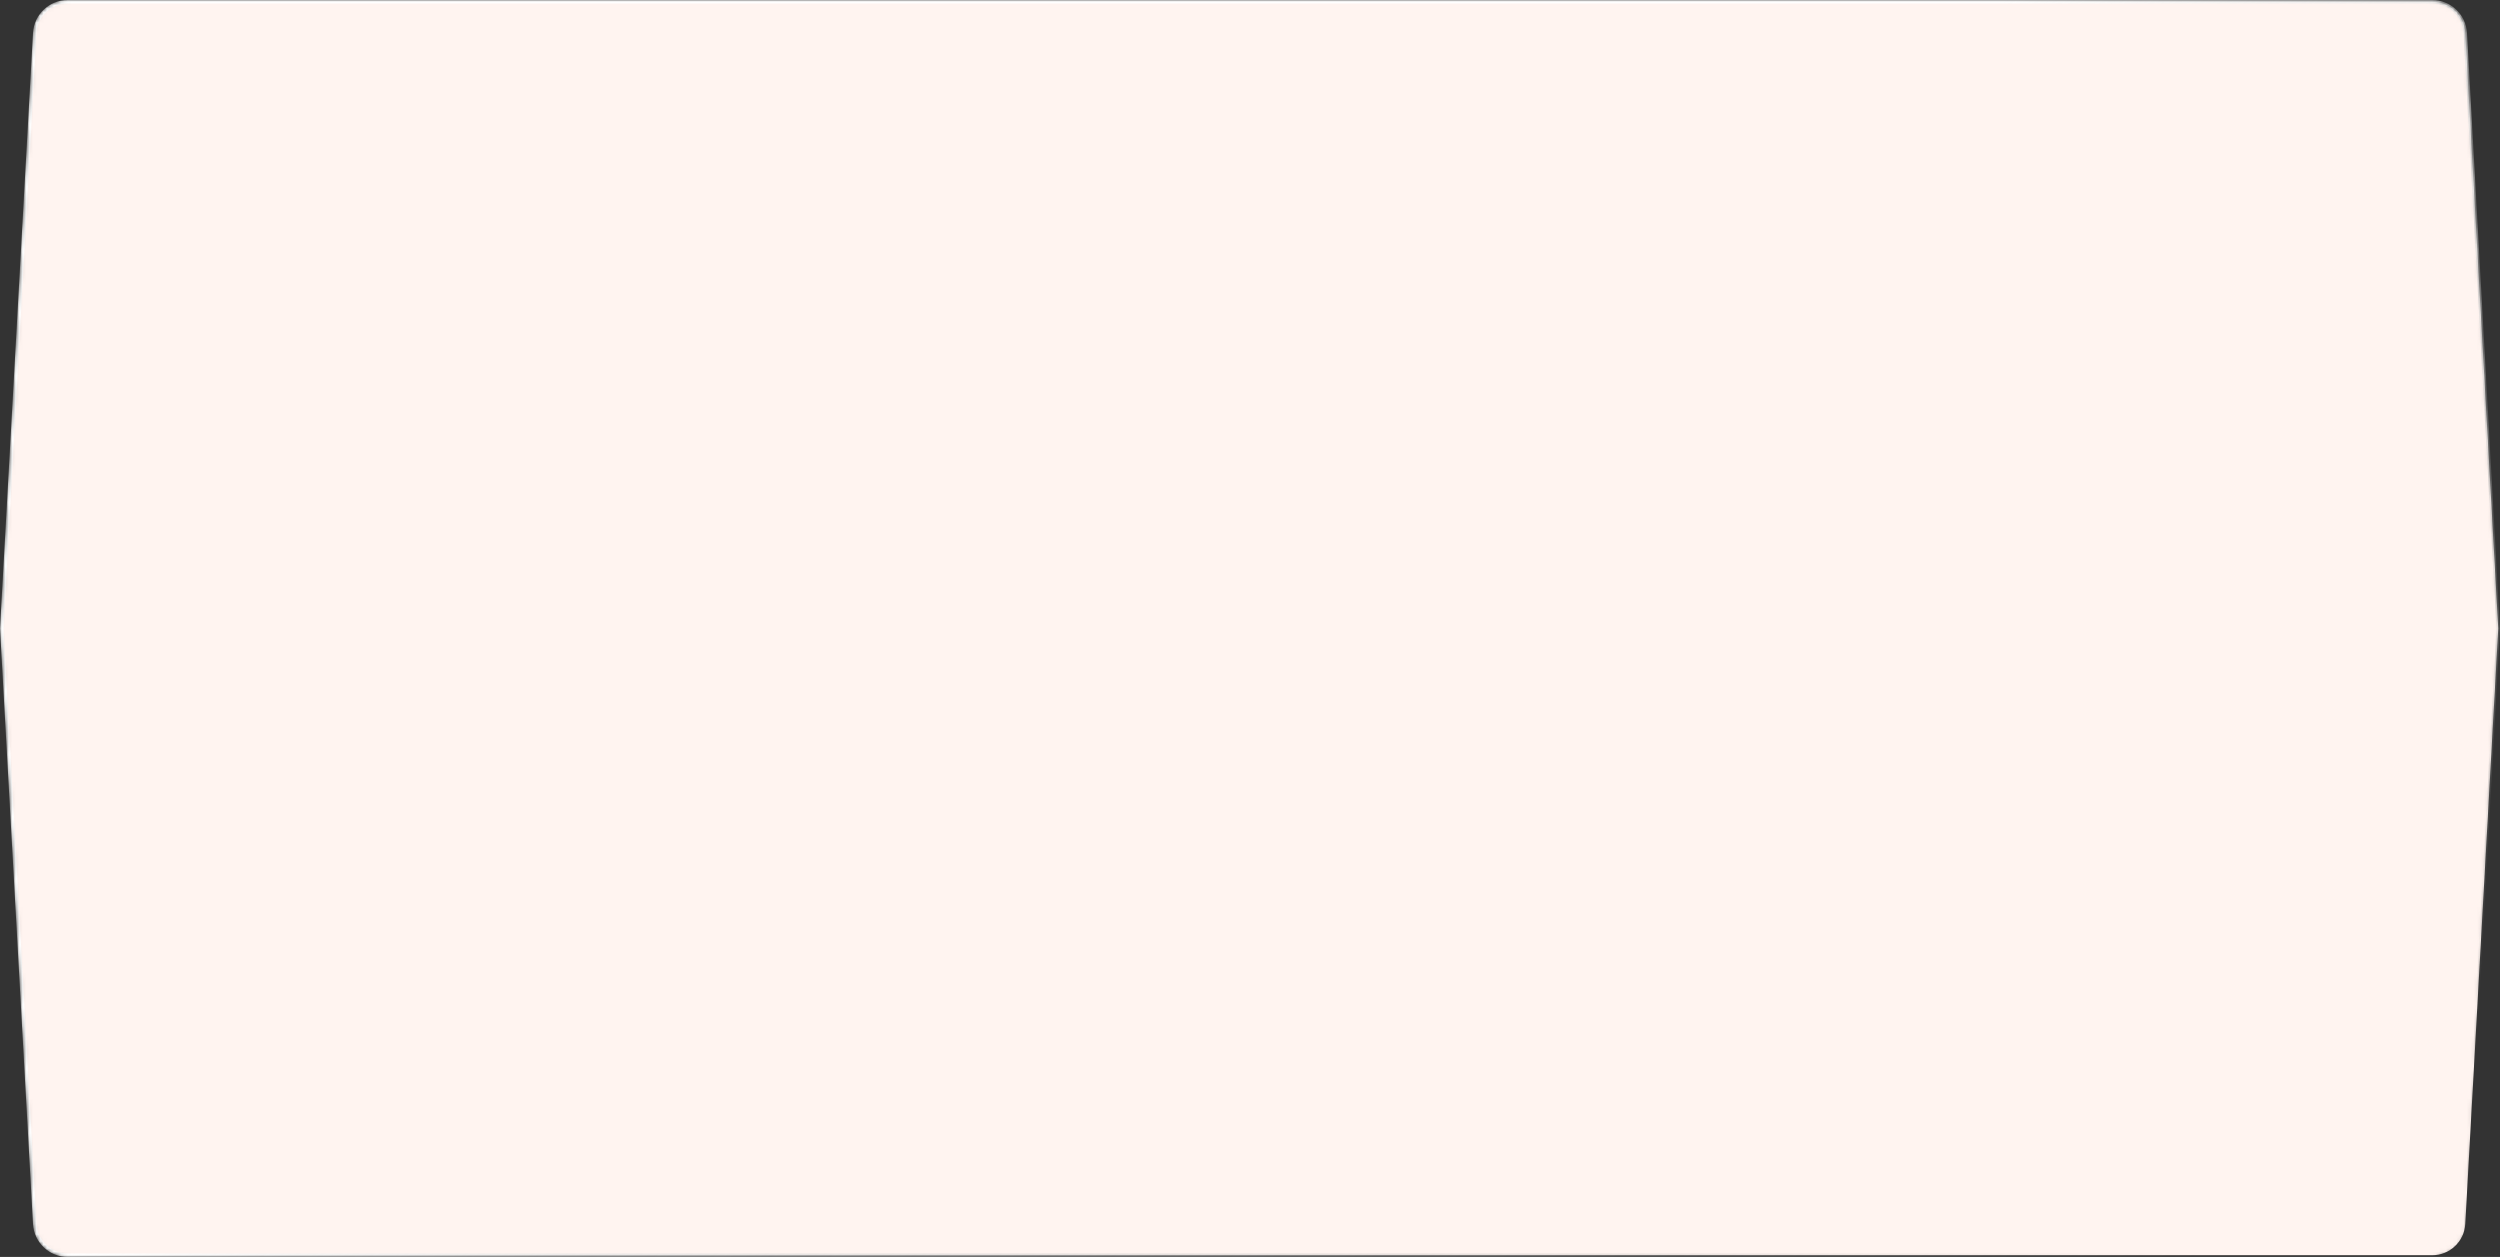 <?xml version="1.0" encoding="UTF-8"?> <svg xmlns="http://www.w3.org/2000/svg" width="718" height="361" viewBox="0 0 718 361" fill="none"><rect x="0" y="0" width="718" height="361" fill="#333333" stroke="none"/><mask id="mask0_444_2" style="mask-type:alpha" maskUnits="userSpaceOnUse" x="0" y="0" width="718" height="361"><path d="M19.461 0.5H698.539C703.581 0.5 707.745 4.44 708.024 9.474L717.499 180.5L708.024 351.526C707.745 356.56 703.581 360.5 698.539 360.5H19.461C14.419 360.5 10.255 356.56 9.976 351.526L0.501 180.5L9.976 9.474C10.255 4.44 14.419 0.5 19.461 0.5Z" fill="#FFF4F0" stroke="black"></path></mask><g mask="url(#mask0_444_2)"><path d="M19.461 0.5H698.539C703.581 0.5 707.745 4.44 708.024 9.474L717.499 180.5L708.024 351.526C707.745 356.56 703.581 360.5 698.539 360.5H19.461C14.419 360.5 10.255 356.56 9.976 351.526L0.501 180.5L9.976 9.474C10.255 4.44 14.419 0.5 19.461 0.5Z" fill="#FFF4F0" stroke="url(#paint0_linear_444_2)"></path></g><defs><linearGradient id="paint0_linear_444_2" x1="436.5" y1="90.25" x2="617.518" y2="369.449" gradientUnits="userSpaceOnUse"><stop stop-color="white"></stop><stop offset="1" stop-color="#999999" stop-opacity="0"></stop></linearGradient></defs></svg> 